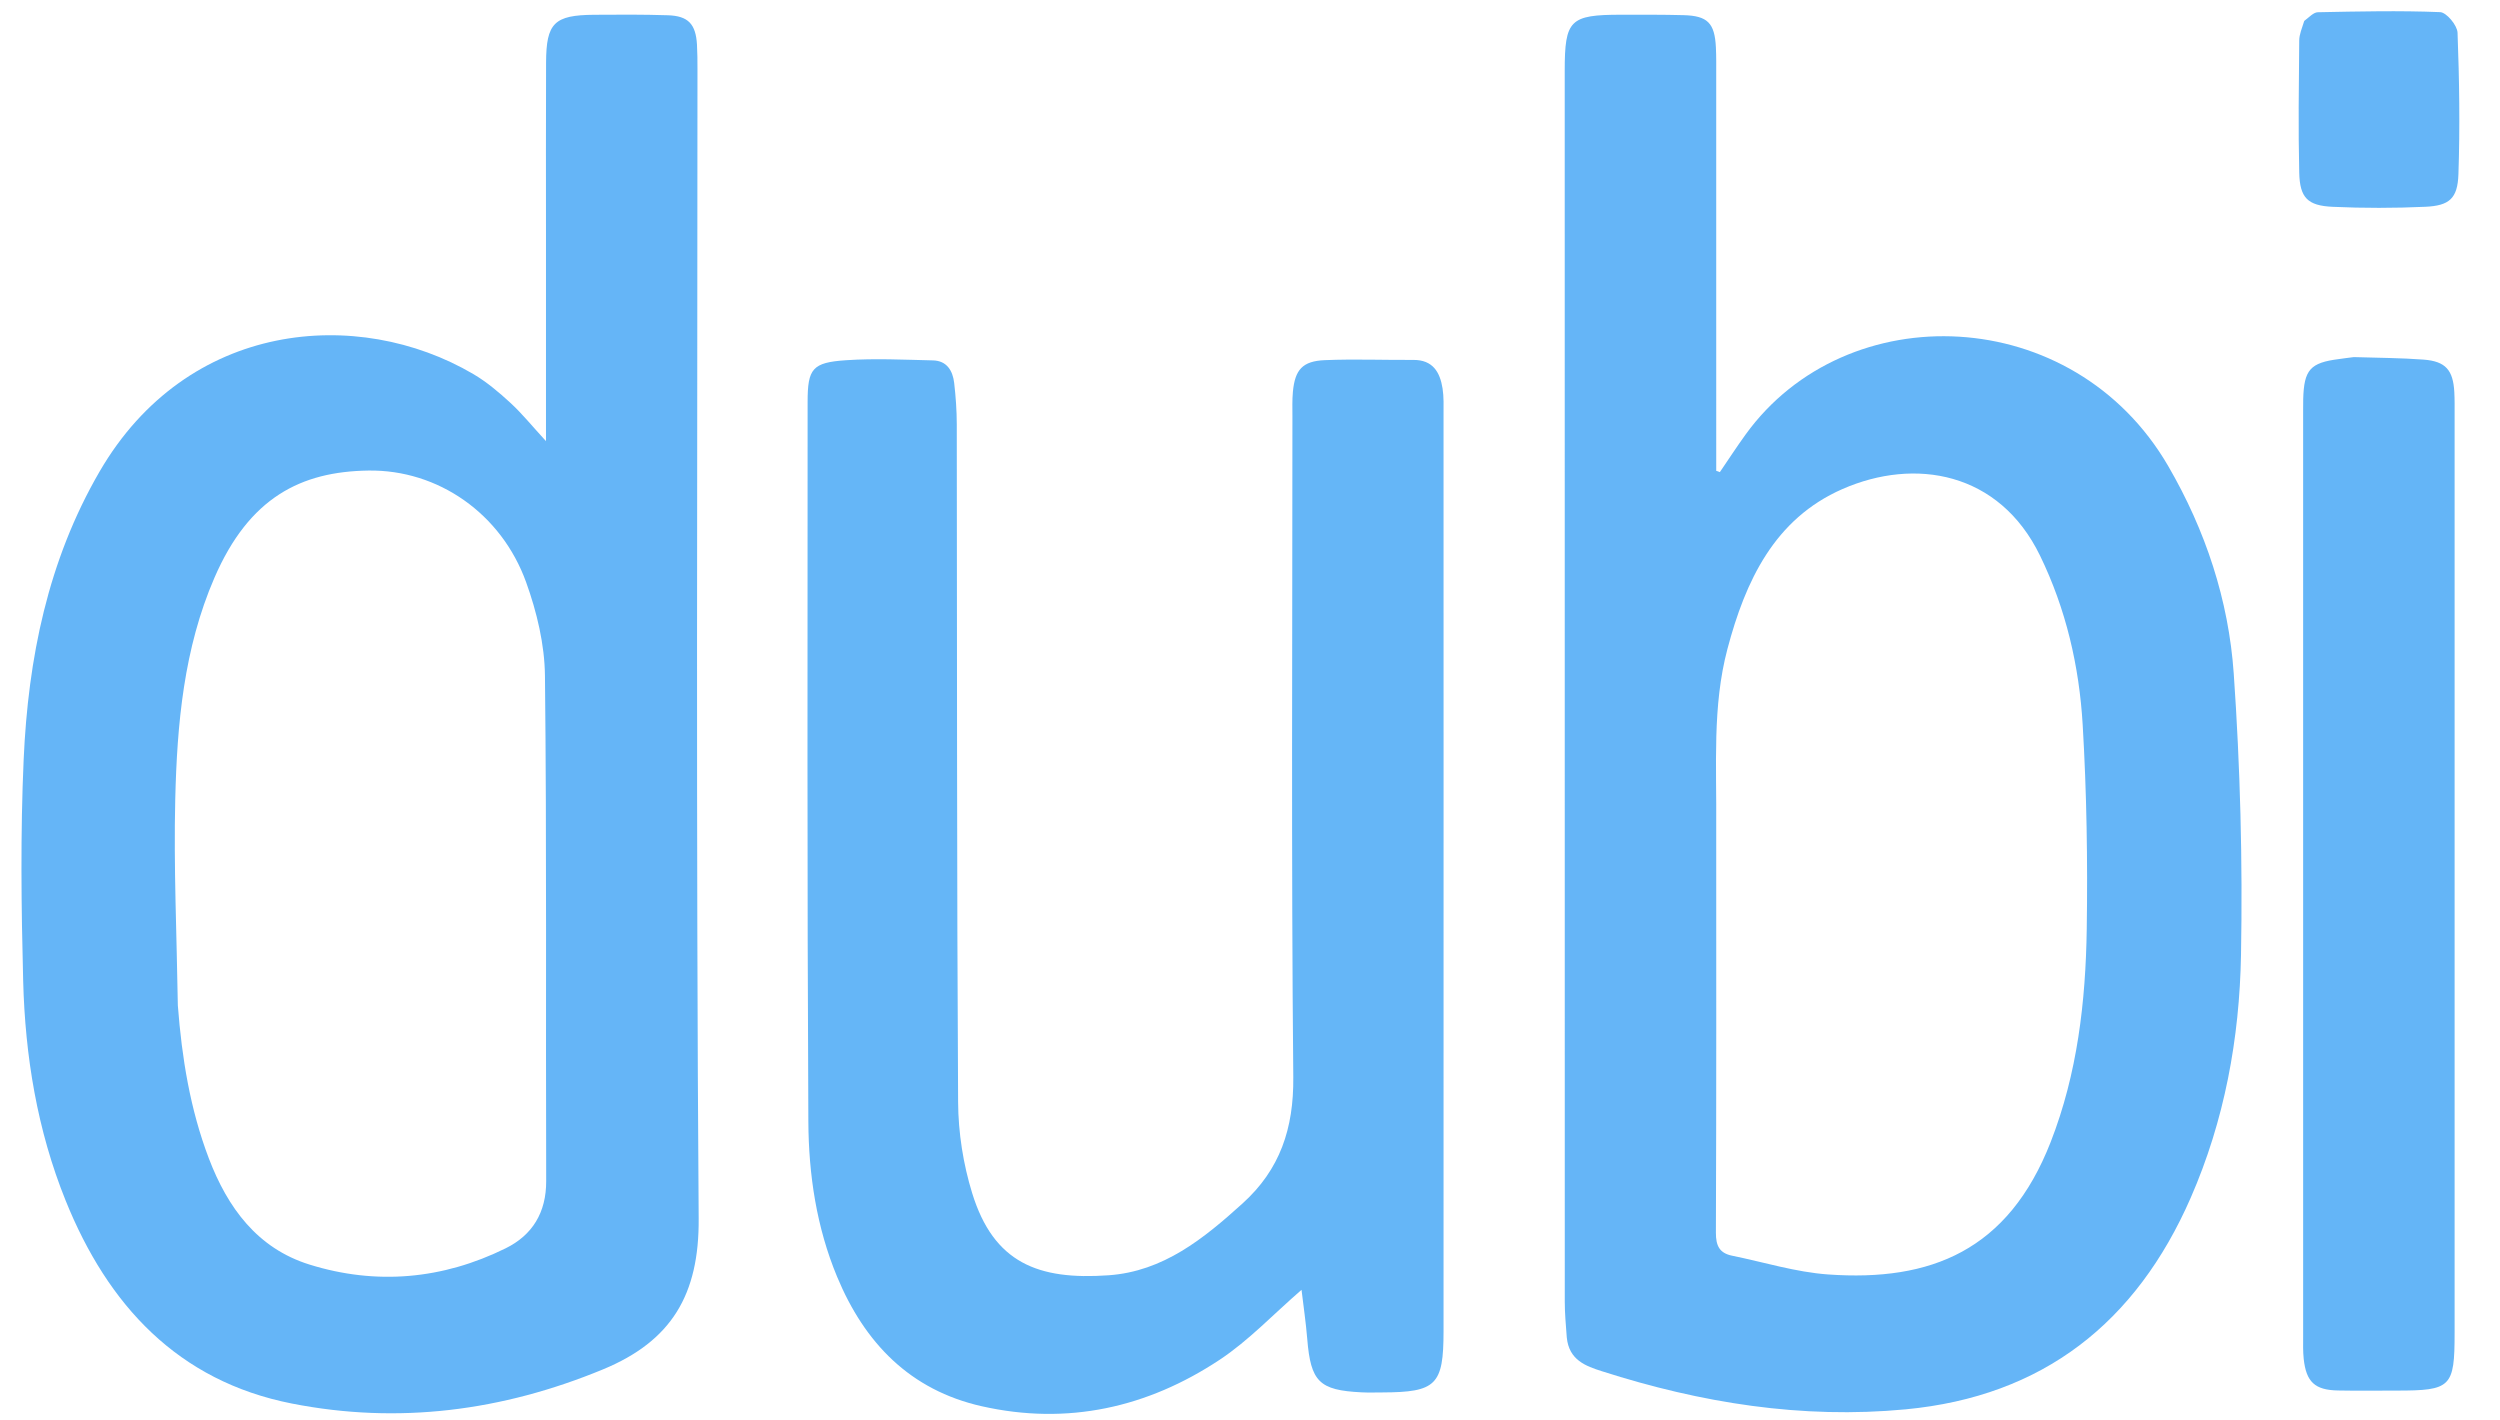 <svg version="1.1" id="Layer_1" xmlns="http://www.w3.org/2000/svg" xmlns:xlink="http://www.w3.org/1999/xlink" x="0px" y="0px" width="100%" xml:space="preserve" viewBox="420 335 660 375">
<path fill="#65B5F7" opacity="1" stroke="none" d=" M833.627,688.059   C833.371,684.662 833.102,681.674 833.101,678.685   C833.08,570.359 833.081,462.033 833.086,353.707   C833.087,340.241 834.445,338.896 847.971,338.889   C853.47,338.886 858.972,338.856 864.468,339.002   C870.804,339.17 872.679,341.083 872.996,347.485   C873.12,349.98 873.081,352.483 873.081,354.983   C873.086,387.981 873.084,420.978 873.084,453.976   C873.084,455.75 873.084,457.523 873.084,459.297   C873.404,459.411 873.723,459.525 874.042,459.639   C876.308,456.322 878.497,452.95 880.85,449.696   C907.465,412.894 967.362,414.892 992.412,458.045   C1002.282,475.047 1008.356,493.443 1009.706,512.803   C1011.428,537.512 1012.072,562.369 1011.626,587.134   C1011.23,609.139 1007.27,630.817 998.34,651.232   C983.928,684.177 959.378,703.624 923.097,707.067   C895.66,709.671 869.025,705.367 842.948,697.019   C838.695,695.658 834.206,694.11 833.627,688.059  M873.082,553.5   C873.082,589.147 873.136,624.794 872.997,660.44   C872.983,663.878 873.952,665.826 877.263,666.501   C885.708,668.222 894.091,670.849 902.617,671.456   C929.712,673.384 950.181,665.175 961.379,636.493   C968.435,618.418 970.619,599.407 970.901,580.246   C971.166,562.288 970.888,544.281 969.829,526.357   C968.914,510.881 965.439,495.809 958.561,481.67   C947.781,459.514 925.519,455.744 906.427,464.101   C888.429,471.978 880.792,488.393 876.047,506.308   C872.026,521.488 873.224,537.047 873.082,553.5  z"/>
<path fill="#65B5F7" opacity="1" stroke="none" d=" M564.141,398   C564.143,382.17 564.099,366.839 564.164,351.509   C564.208,341.064 566.316,338.989 576.821,338.903   C583.319,338.85 589.822,338.82 596.315,339.028   C601.696,339.201 603.687,341.352 604.002,346.782   C604.128,348.943 604.133,351.113 604.133,353.278   C604.131,454.424 603.73,555.573 604.45,656.714   C604.593,676.749 597.338,689.012 579.188,696.517   C552.576,707.522 525.148,711.064 497.066,705.537   C466.936,699.606 448.452,679.523 437.326,651.944   C429.836,633.378 426.631,613.831 426.117,593.952   C425.614,574.47 425.382,554.935 426.247,535.477   C427.431,508.834 432.628,483.037 446.27,459.524   C469.447,419.579 514.489,415.856 544.939,433.742   C548.489,435.827 551.721,438.566 554.765,441.366   C557.806,444.163 560.426,447.418 564.141,451.463   C564.141,433.156 564.141,415.828 564.141,398  M466.95,600.436   C468.004,614.246 470.19,627.847 475.146,640.845   C480.092,653.816 487.93,664.55 501.683,668.837   C519.361,674.348 536.888,672.751 553.511,664.544   C560.547,661.071 564.221,655.119 564.194,646.805   C564.047,602.334 564.357,557.861 563.869,513.395   C563.778,505.129 561.722,496.547 558.899,488.715   C552.367,470.596 535.679,458.949 517.224,459.226   C499.505,459.492 485.804,466.293 476.61,487.527   C468.521,506.211 466.738,526.126 466.264,546.09   C465.842,563.878 466.657,581.696 466.95,600.436  z"/>
<path fill="#65B6F7" opacity="1" stroke="none" d=" M801.104,539   C801.103,588.49 801.112,637.48 801.095,686.47   C801.09,700.653 799.157,702.55 784.933,702.603   C783.1,702.61 781.264,702.667 779.435,702.577   C768.257,702.027 766.032,699.763 765.112,688.477   C764.755,684.103 764.106,679.753 763.604,675.515   C756.12,681.998 749.661,688.9 741.994,693.977   C722.914,706.613 701.847,711.356 679.199,706.252   C660.246,701.981 648.267,689.553 641.001,672.079   C635.55,658.972 633.48,645.061 633.406,631.094   C633.073,567.776 633.195,504.455 633.21,441.134   C633.212,432.284 634.453,430.695 643.424,430.094   C651.011,429.585 658.666,429.97 666.287,430.144   C669.946,430.227 671.524,432.84 671.9,436.082   C672.321,439.712 672.584,443.382 672.589,447.035   C672.683,506.689 672.587,566.344 672.941,625.997   C672.988,634.027 674.29,642.337 676.66,650.008   C682.333,668.374 694.031,672.992 712.658,671.675   C727.146,670.651 737.786,661.976 748.028,652.715   C757.942,643.751 761.555,632.923 761.428,619.395   C760.884,561.245 761.195,503.087 761.2,444.932   C761.2,442.767 761.123,440.588 761.324,438.439   C761.872,432.594 763.858,430.324 769.769,430.078   C777.547,429.756 785.349,430.066 793.141,430.02   C798.247,429.99 800.153,433.229 800.834,437.536   C801.195,439.821 801.092,442.189 801.094,444.519   C801.108,475.846 801.103,507.173 801.104,539  z"/>
<path fill="#64B5F7" opacity="1" stroke="none" d=" M1041.413,429.275   C1047.853,429.473 1053.849,429.489 1059.813,429.936   C1065.634,430.373 1067.632,432.682 1067.943,438.555   C1068.049,440.549 1068.016,442.551 1068.016,444.55   C1068.02,525.339 1068.023,606.128 1068.016,686.917   C1068.014,701.226 1067.093,702.117 1052.682,702.116   C1047.518,702.115 1042.353,702.192 1037.191,702.088   C1031.12,701.966 1028.841,699.838 1028.179,693.749   C1027.964,691.769 1028.031,689.756 1028.031,687.758   C1028.025,606.302 1028.026,524.847 1028.027,443.392   C1028.027,442.393 1028.02,441.393 1028.047,440.394   C1028.255,432.594 1029.902,430.753 1037.5,429.79   C1038.655,429.644 1039.804,429.453 1041.413,429.275  z"/>
<path fill="#65B5F7" opacity="1" stroke="none" d=" M1028.318,340.529   C1029.66,339.508 1030.775,338.255 1031.915,338.232   C1042.676,338.018 1053.452,337.77 1064.195,338.204   C1065.869,338.272 1068.718,341.684 1068.792,343.634   C1069.263,356.082 1069.448,368.566 1069.024,381.015   C1068.806,387.436 1066.608,389.301 1060.296,389.59   C1052.149,389.963 1043.96,389.974 1035.814,389.598   C1029.197,389.293 1027.157,387.217 1026.998,380.595   C1026.719,368.962 1026.891,357.317 1026.996,345.678   C1027.01,344.071 1027.717,342.471 1028.318,340.529  z"/>
</svg>